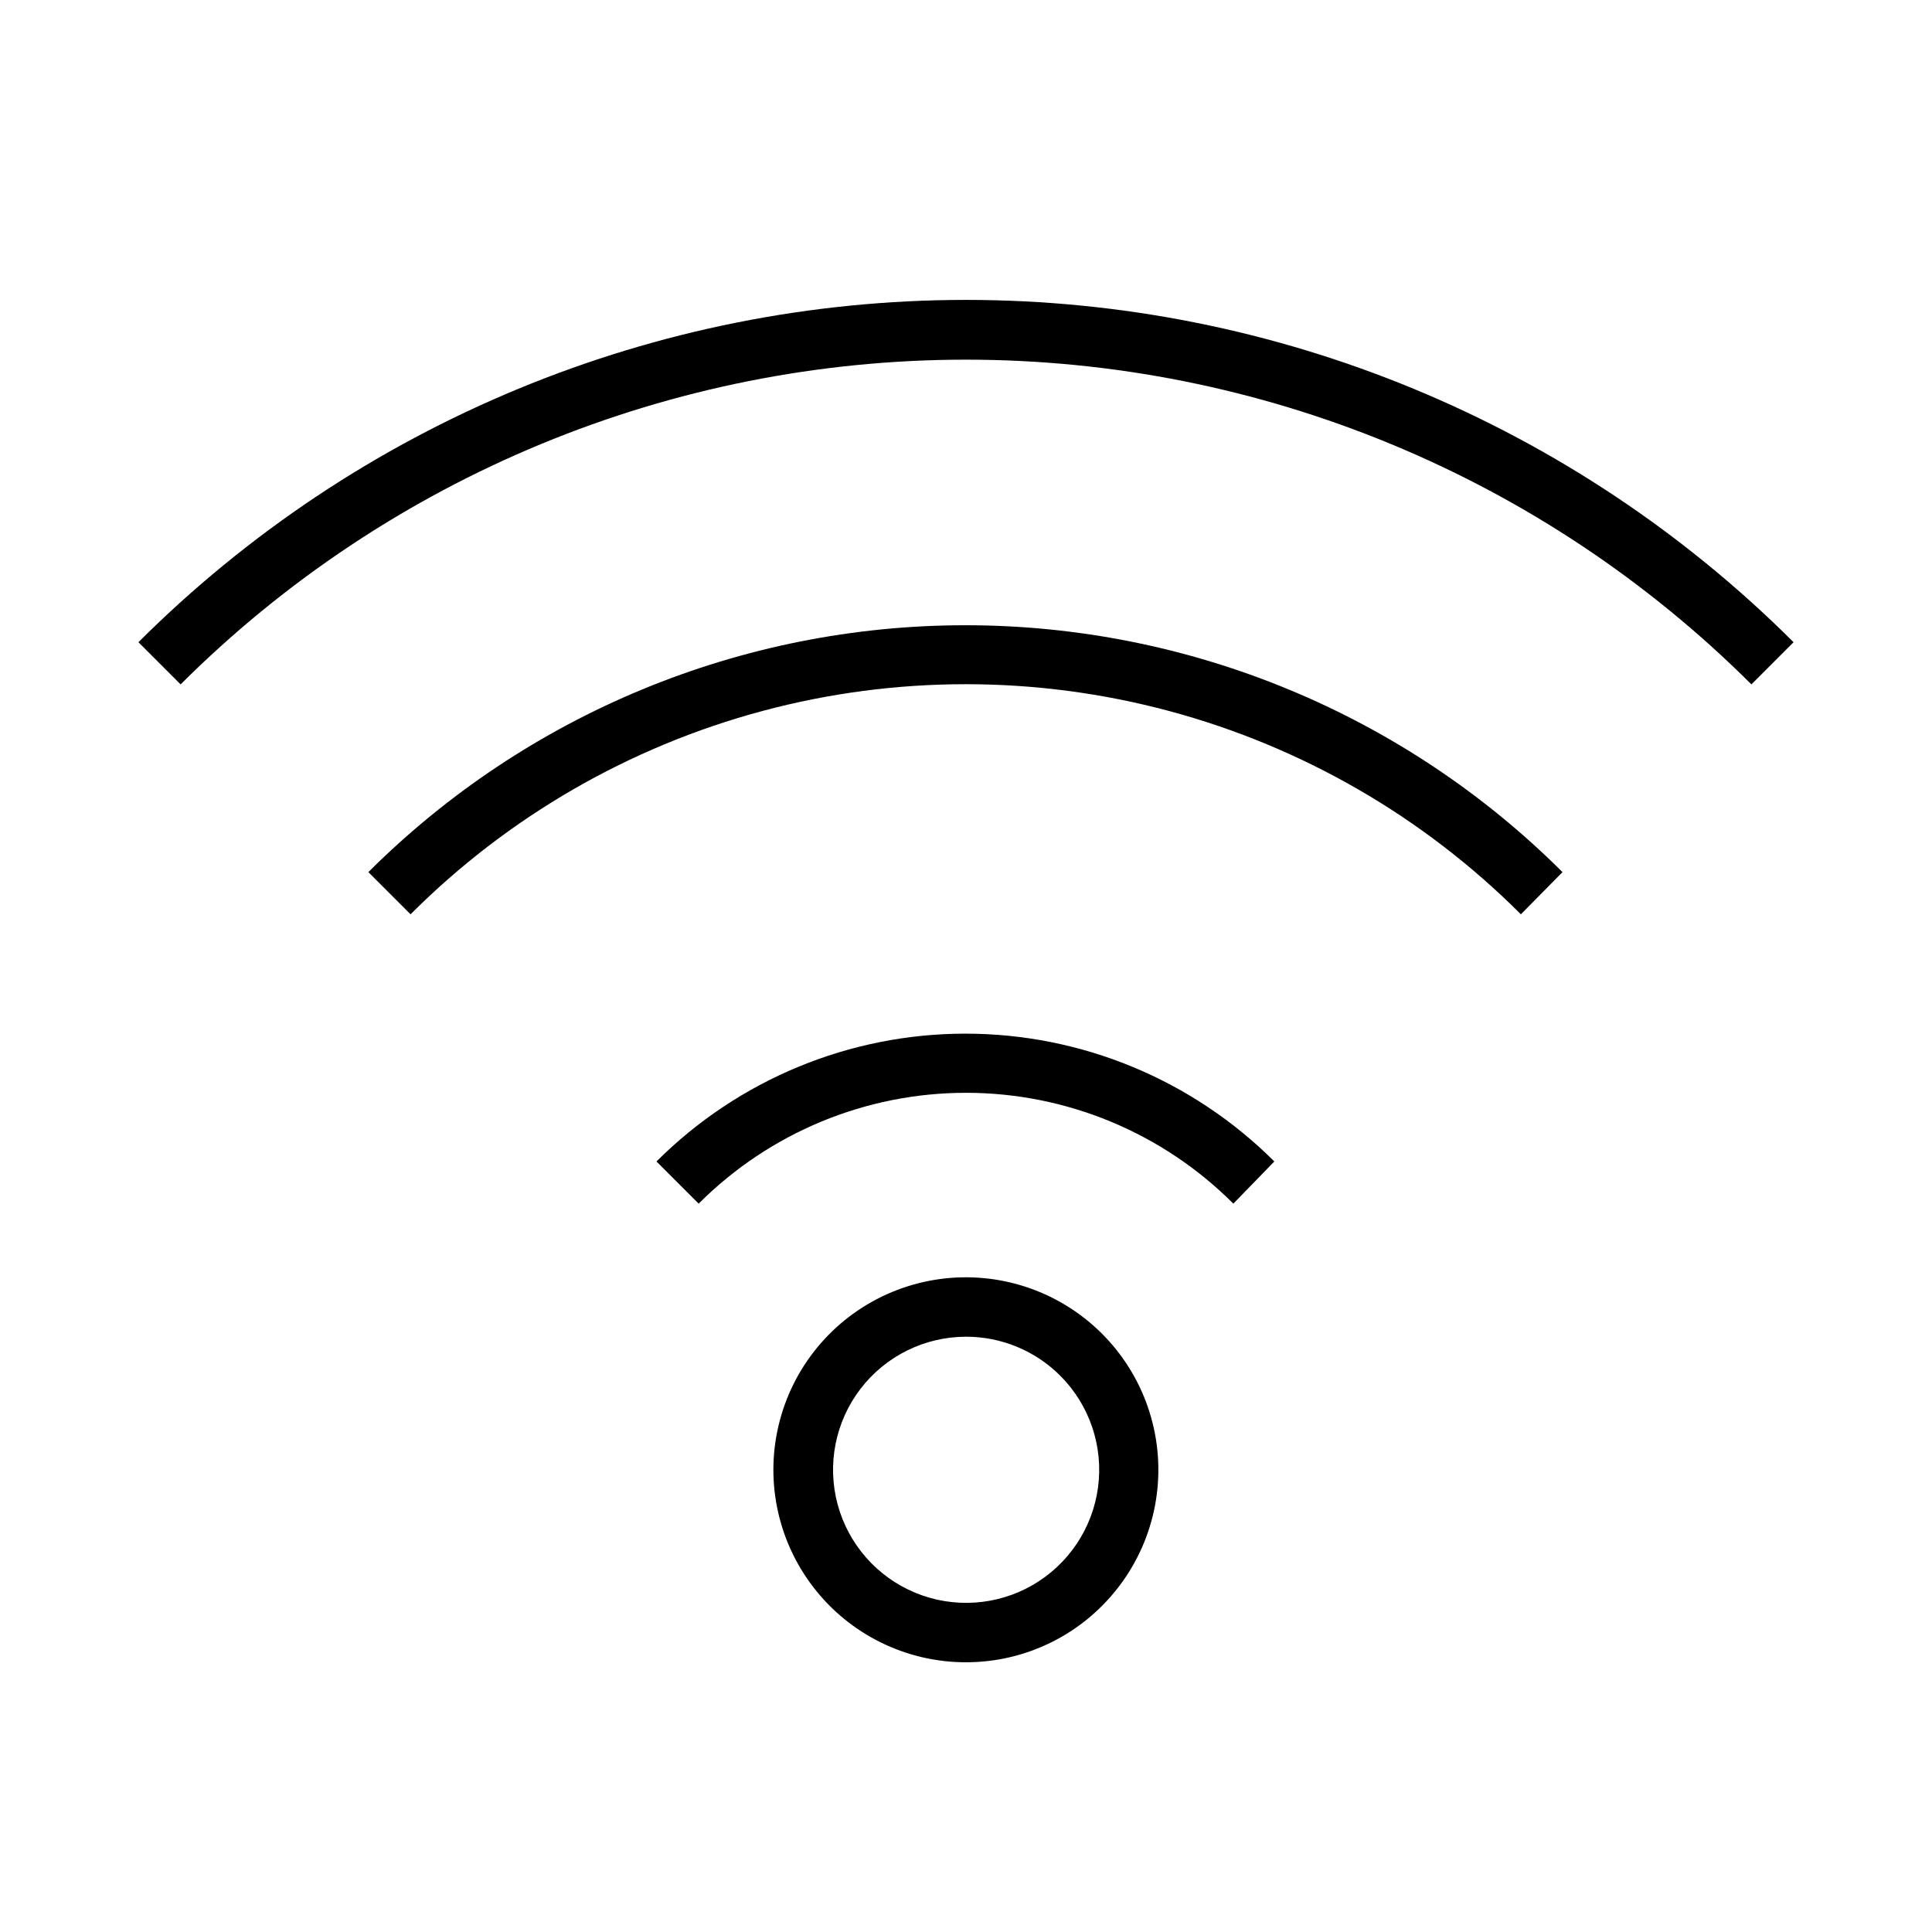 <?xml version="1.0" encoding="UTF-8"?>
<!-- The Best Svg Icon site in the world: iconSvg.co, Visit us! https://iconsvg.co -->
<svg fill="#000000" width="800px" height="800px" version="1.1" viewBox="144 144 512 512" xmlns="http://www.w3.org/2000/svg">
 <g>
  <path d="m547.05 386.3c-25.816-25.84-57.984-44.426-93.27-53.887-35.281-9.457-72.434-9.457-107.71 0-35.285 9.461-67.453 28.047-93.27 53.887l-11.18-11.18c42-41.898 98.902-65.426 158.23-65.426 59.328 0 116.23 23.527 158.23 65.426z"/>
  <path d="m608.14 325.37c-55.254-55.109-130.1-86.055-208.14-86.055s-152.89 30.945-208.14 86.055l-11.18-11.18v0.004c58.207-58.09 137.08-90.715 219.32-90.715 82.23 0 161.11 32.625 219.31 90.715z"/>
  <path d="m470.85 462.98c-18.781-18.809-44.27-29.375-70.848-29.375s-52.066 10.566-70.852 29.375l-11.18-11.18h0.004c21.727-21.691 51.168-33.871 81.867-33.871 30.699 0 60.145 12.18 81.871 33.871z"/>
  <path d="m400 584.52c-15.859 0.008-30.824-7.359-40.484-19.934-9.664-12.578-12.926-28.93-8.828-44.254 4.094-15.32 15.082-27.863 29.73-33.941 14.652-6.078 31.293-4.996 45.031 2.93 13.738 7.922 23.012 21.781 25.09 37.504 2.074 15.723-3.277 31.52-14.488 42.738-9.547 9.582-22.523 14.965-36.051 14.957zm0-86.277c-10.957 0.012-21.289 5.113-27.953 13.809-6.668 8.695-8.914 19.996-6.082 30.578 2.836 10.586 10.426 19.25 20.547 23.449 10.121 4.203 21.617 3.461 31.113-2.004 9.496-5.469 15.914-15.035 17.363-25.898 1.453-10.859-2.227-21.777-9.957-29.543-6.625-6.66-15.637-10.402-25.031-10.391z"/>
 </g>
</svg>